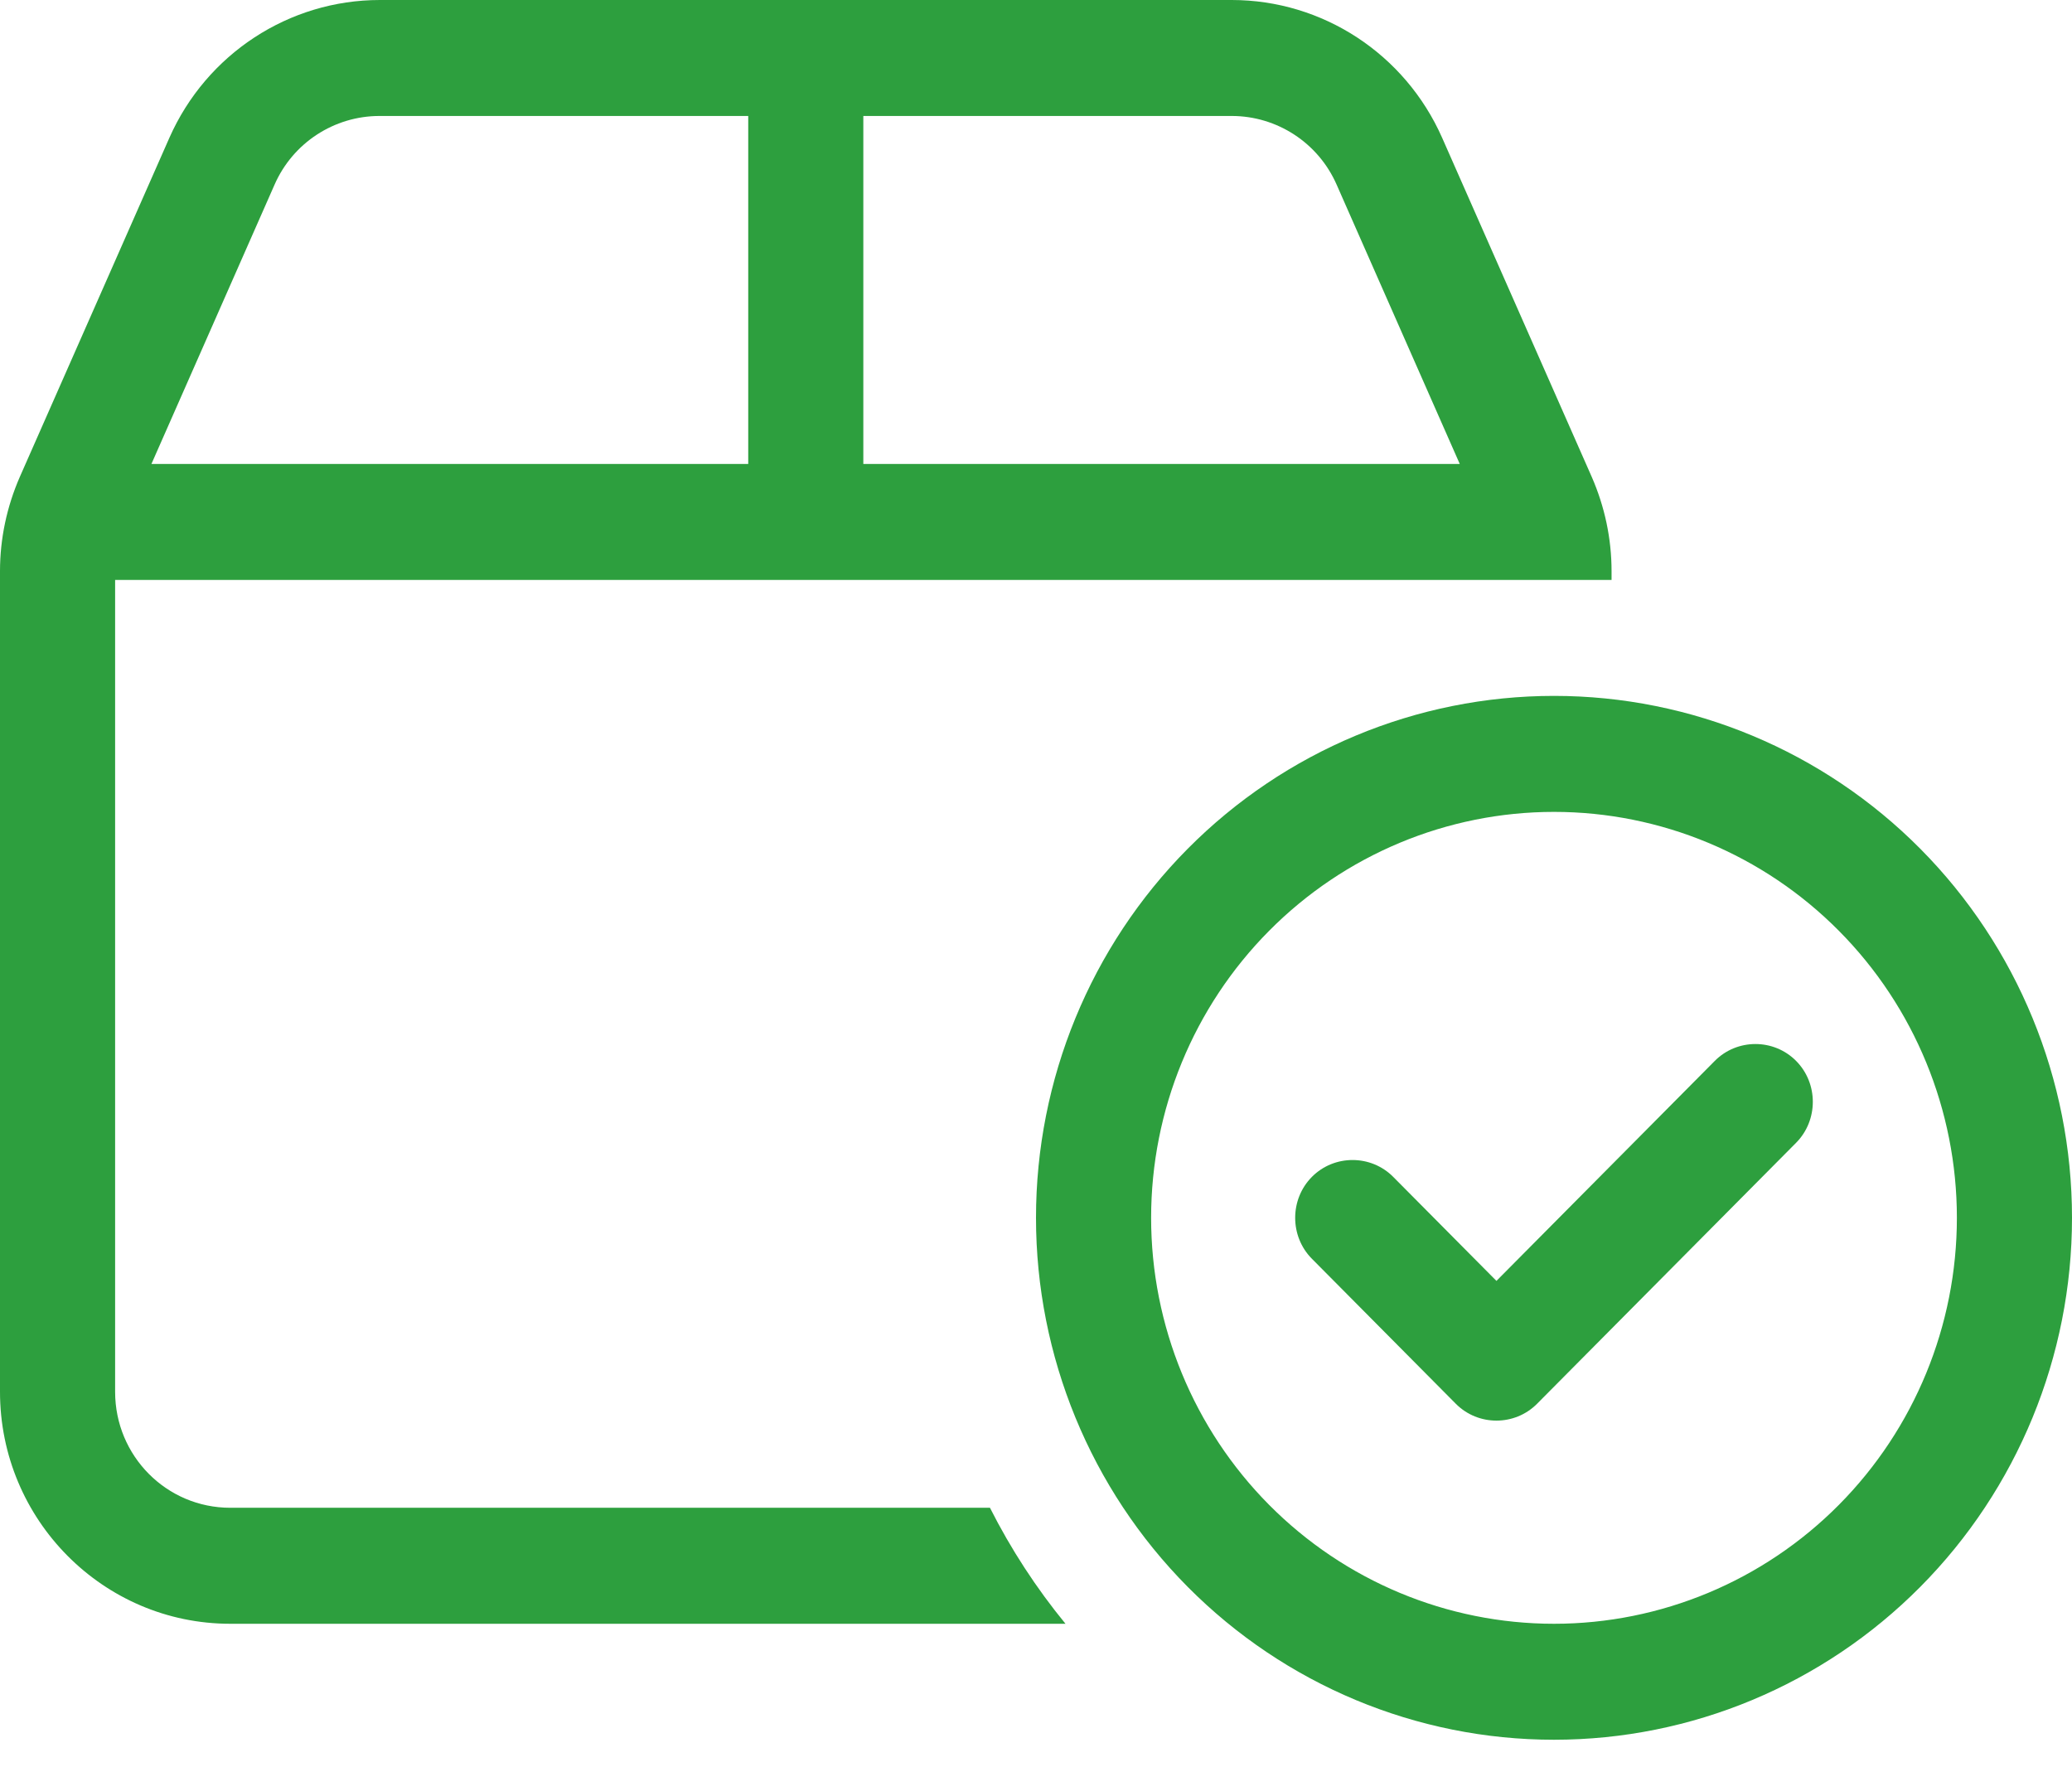 <?xml version="1.0" encoding="UTF-8"?>
<svg xmlns="http://www.w3.org/2000/svg" width="68" height="58" viewBox="0 0 68 58" fill="none">
  <path d="M28.333 3.806H40.422C41.91 3.806 43.267 4.687 43.869 6.066L47.907 15.226H28.333V3.806ZM28.333 19.032H41.556H49.111H51H52.889V18.747C52.889 17.676 52.665 16.629 52.24 15.654L47.328 4.52C46.112 1.772 43.409 0 40.422 0H12.467C9.48 0 6.776 1.772 5.56 4.52L0.649 15.654C0.224 16.629 0 17.676 0 18.747V45.677C0 49.876 3.388 53.29 7.556 53.29H34.968C34.012 52.124 33.174 50.839 32.489 49.483H7.556C5.466 49.483 3.778 47.782 3.778 45.677V19.032H24.556H28.333ZM24.556 15.226H4.97L9.008 6.066C9.61 4.687 10.967 3.806 12.455 3.806H24.556V15.226ZM51 26.645C54.507 26.645 57.87 28.048 60.349 30.547C62.829 33.045 64.222 36.434 64.222 39.967C64.222 43.501 62.829 46.889 60.349 49.388C57.87 51.886 54.507 53.29 51 53.29C47.493 53.29 44.13 51.886 41.651 49.388C39.171 46.889 37.778 43.501 37.778 39.967C37.778 36.434 39.171 33.045 41.651 30.547C44.13 28.048 47.493 26.645 51 26.645ZM51 57.096C55.509 57.096 59.833 55.291 63.021 52.079C66.209 48.867 68 44.51 68 39.967C68 35.424 66.209 31.068 63.021 27.855C59.833 24.643 55.509 22.838 51 22.838C46.491 22.838 42.167 24.643 38.979 27.855C35.791 31.068 34 35.424 34 39.967C34 44.51 35.791 48.867 38.979 52.079C42.167 55.291 46.491 57.096 51 57.096ZM58.945 34.817C58.213 34.079 57.009 34.079 56.277 34.817L49.111 42.037L45.723 38.623C44.991 37.886 43.787 37.886 43.055 38.623C42.323 39.361 42.323 40.574 43.055 41.311L47.777 46.069C48.509 46.807 49.713 46.807 50.445 46.069L58.945 37.505C59.677 36.767 59.677 35.554 58.945 34.817Z" fill="#2D9F3E"></path>
</svg>
